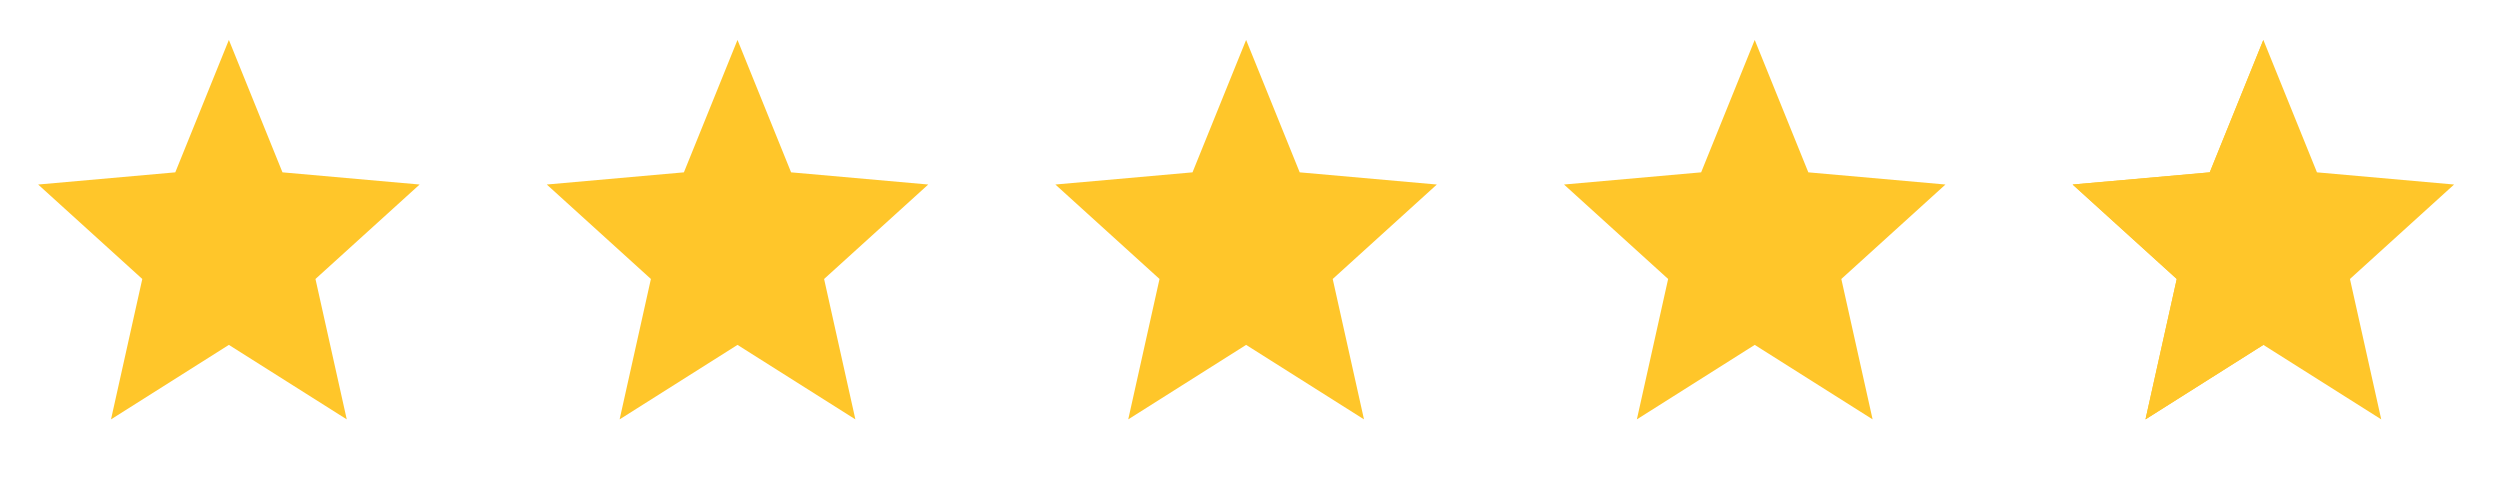 <svg xmlns="http://www.w3.org/2000/svg" fill="none" viewBox="0 0 193 37" height="37" width="193">
<path fill="#FFC62A" d="M17.669 26.625L26.769 32.375L24.354 21.537L32.394 14.245L21.807 13.305L17.669 3.083L13.532 13.305L2.945 14.245L10.985 21.537L8.57 32.375L17.669 26.625Z"></path>
<path fill="#FFC62A" d="M96.2 26.625L105.3 32.375L102.885 21.537L110.924 14.245L100.337 13.305L96.2 3.083L92.062 13.305L81.475 14.245L89.515 21.537L87.1 32.375L96.2 26.625Z"></path>
<path fill="#FFC62A" d="M56.935 26.625L66.035 32.375L63.62 21.537L71.66 14.245L61.073 13.305L56.935 3.083L52.797 13.305L42.211 14.245L50.25 21.537L47.835 32.375L56.935 26.625Z"></path>
<path fill="#FFC62A" d="M135.465 26.625L144.565 32.375L142.15 21.537L150.19 14.245L139.603 13.305L135.465 3.083L131.328 13.305L120.741 14.245L128.78 21.537L126.366 32.375L135.465 26.625Z"></path>
<path fill="#FFC62A" d="M174.731 26.625L183.831 32.375L181.416 21.537L189.455 14.245L178.869 13.305L174.731 3.083L170.593 13.305L160.006 14.245L168.046 21.537L165.631 32.375L174.731 26.625Z"></path>
<path fill="#FFC62A" d="M170.593 13.305L174.731 3.083V26.625L165.631 32.375L168.046 21.537L160.006 14.245L170.593 13.305Z"></path>
</svg>
